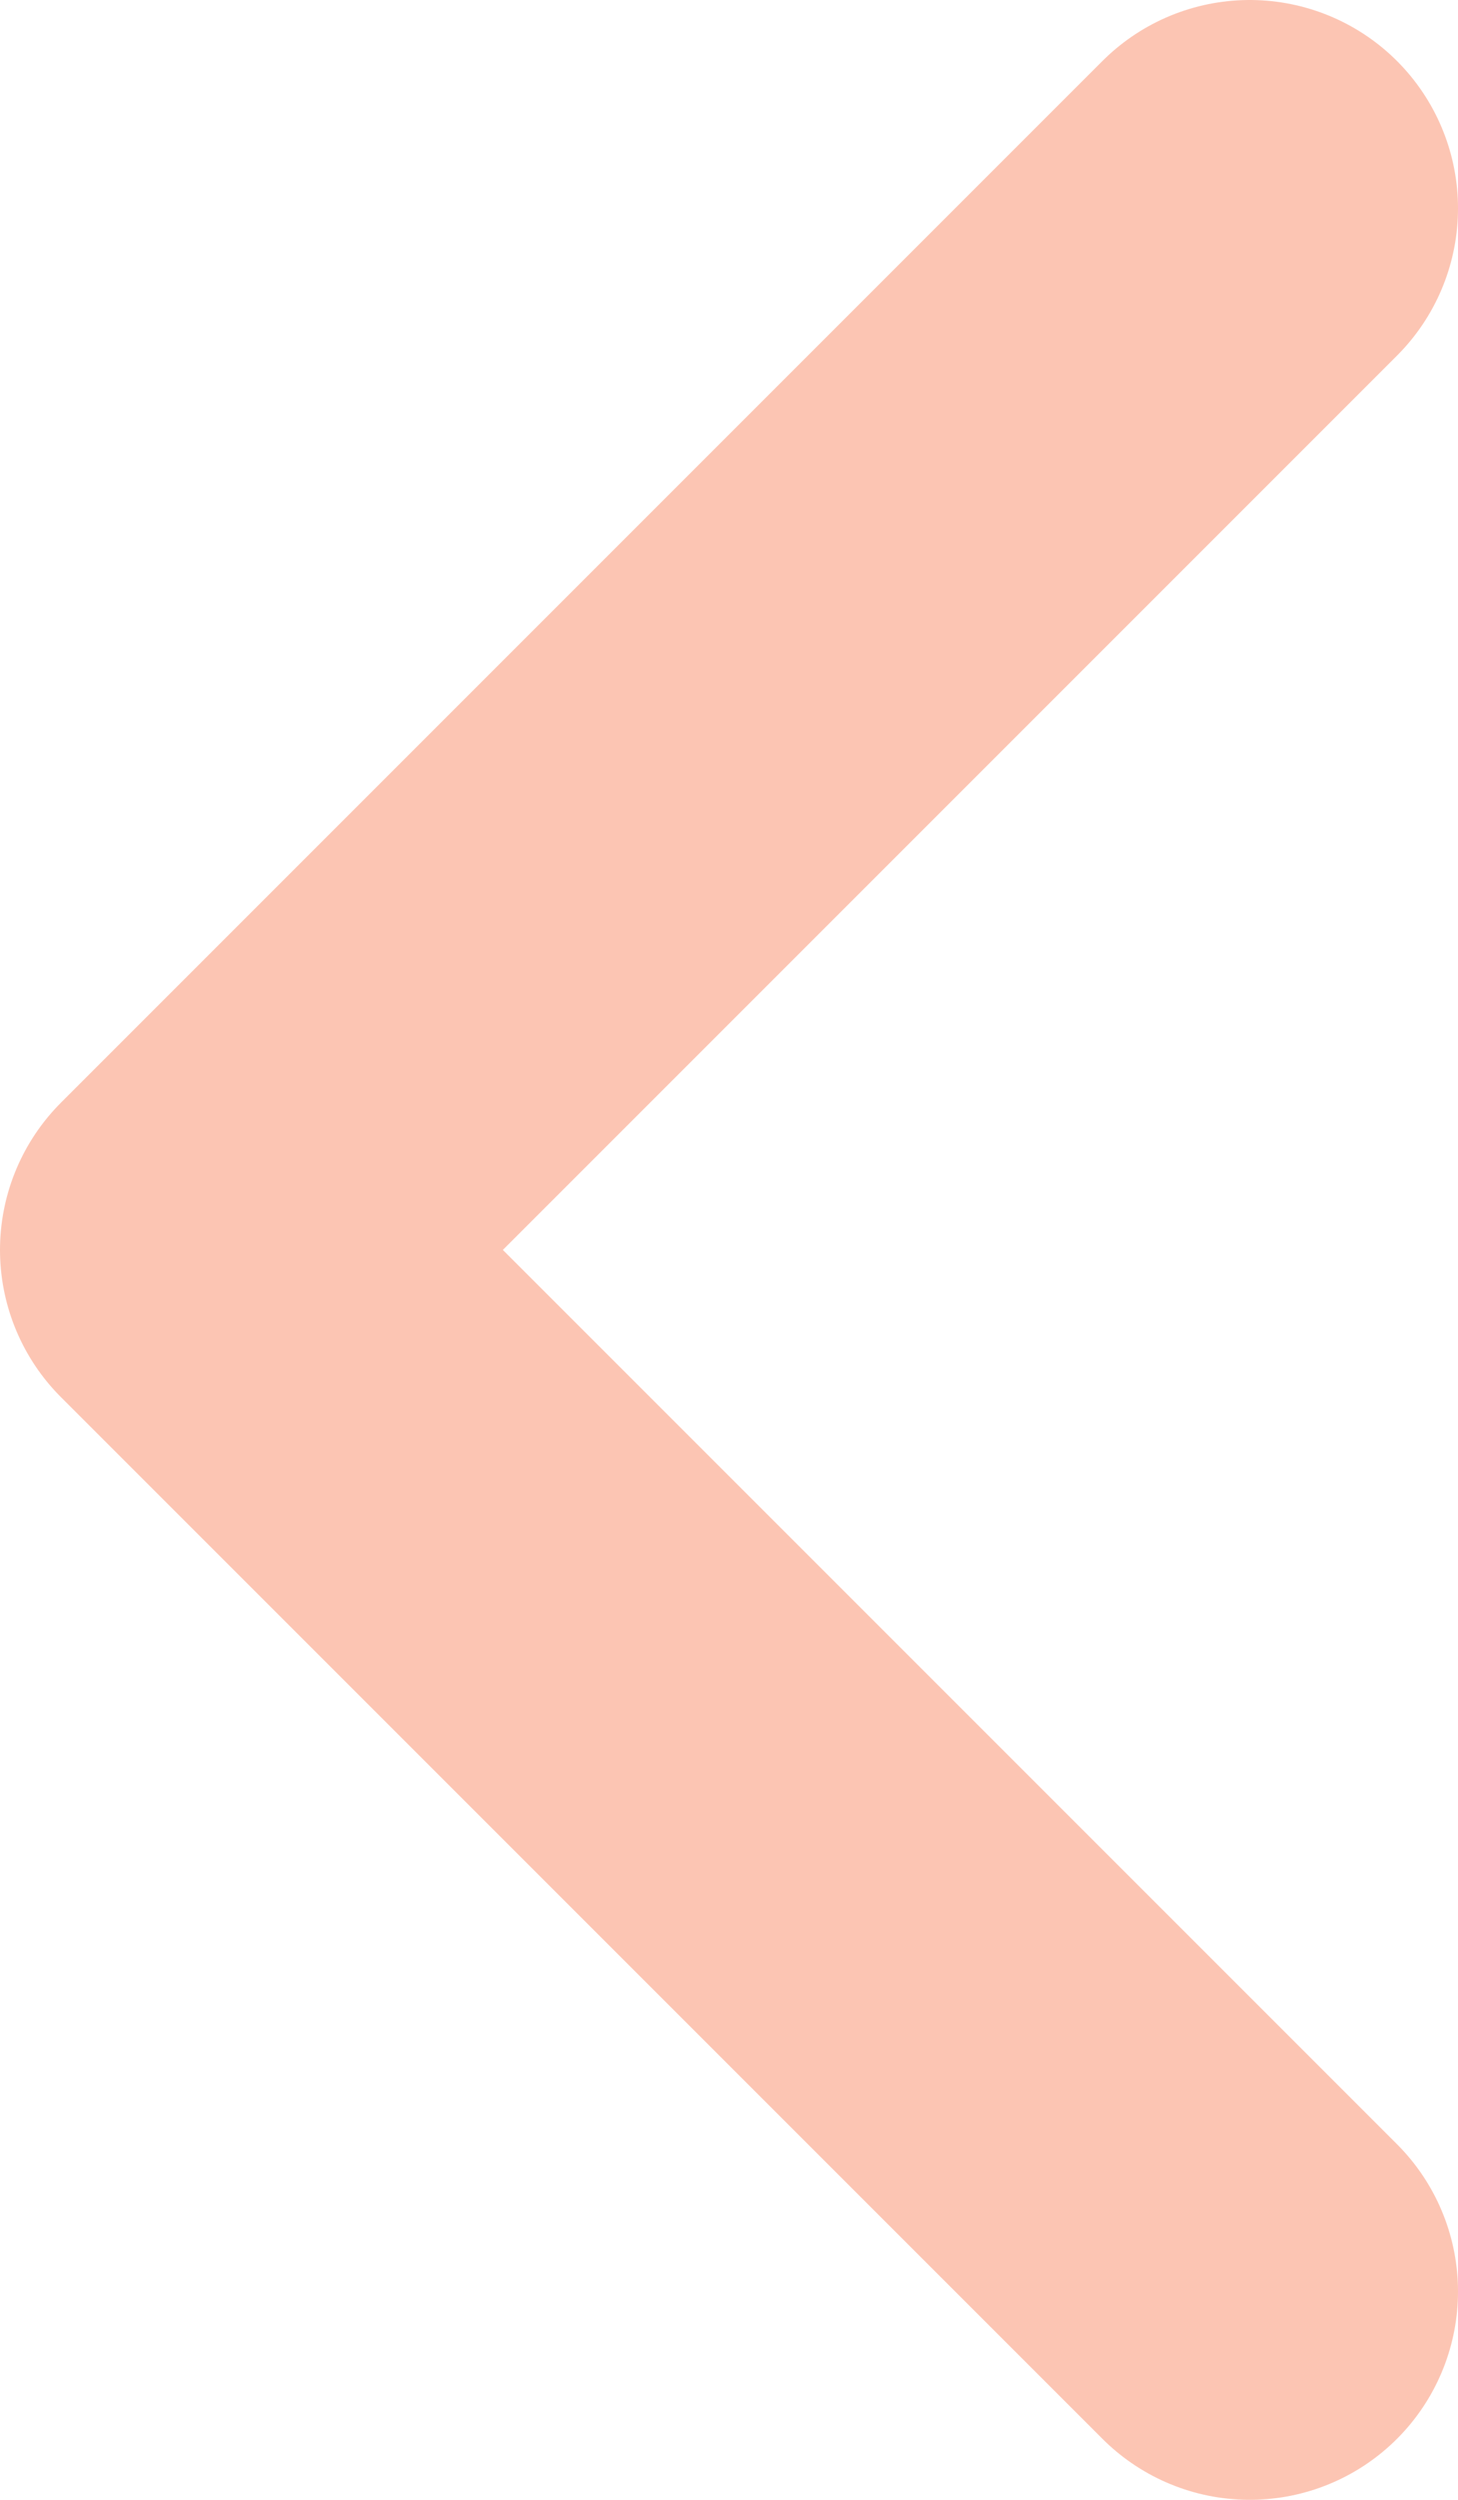 <svg width="21" height="36" viewBox="0 0 21 36" fill="none" xmlns="http://www.w3.org/2000/svg">
<path d="M18 33L3 18L18 3" stroke="#FCC5B3" stroke-width="6" stroke-linecap="round" stroke-linejoin="round"/>
</svg>
